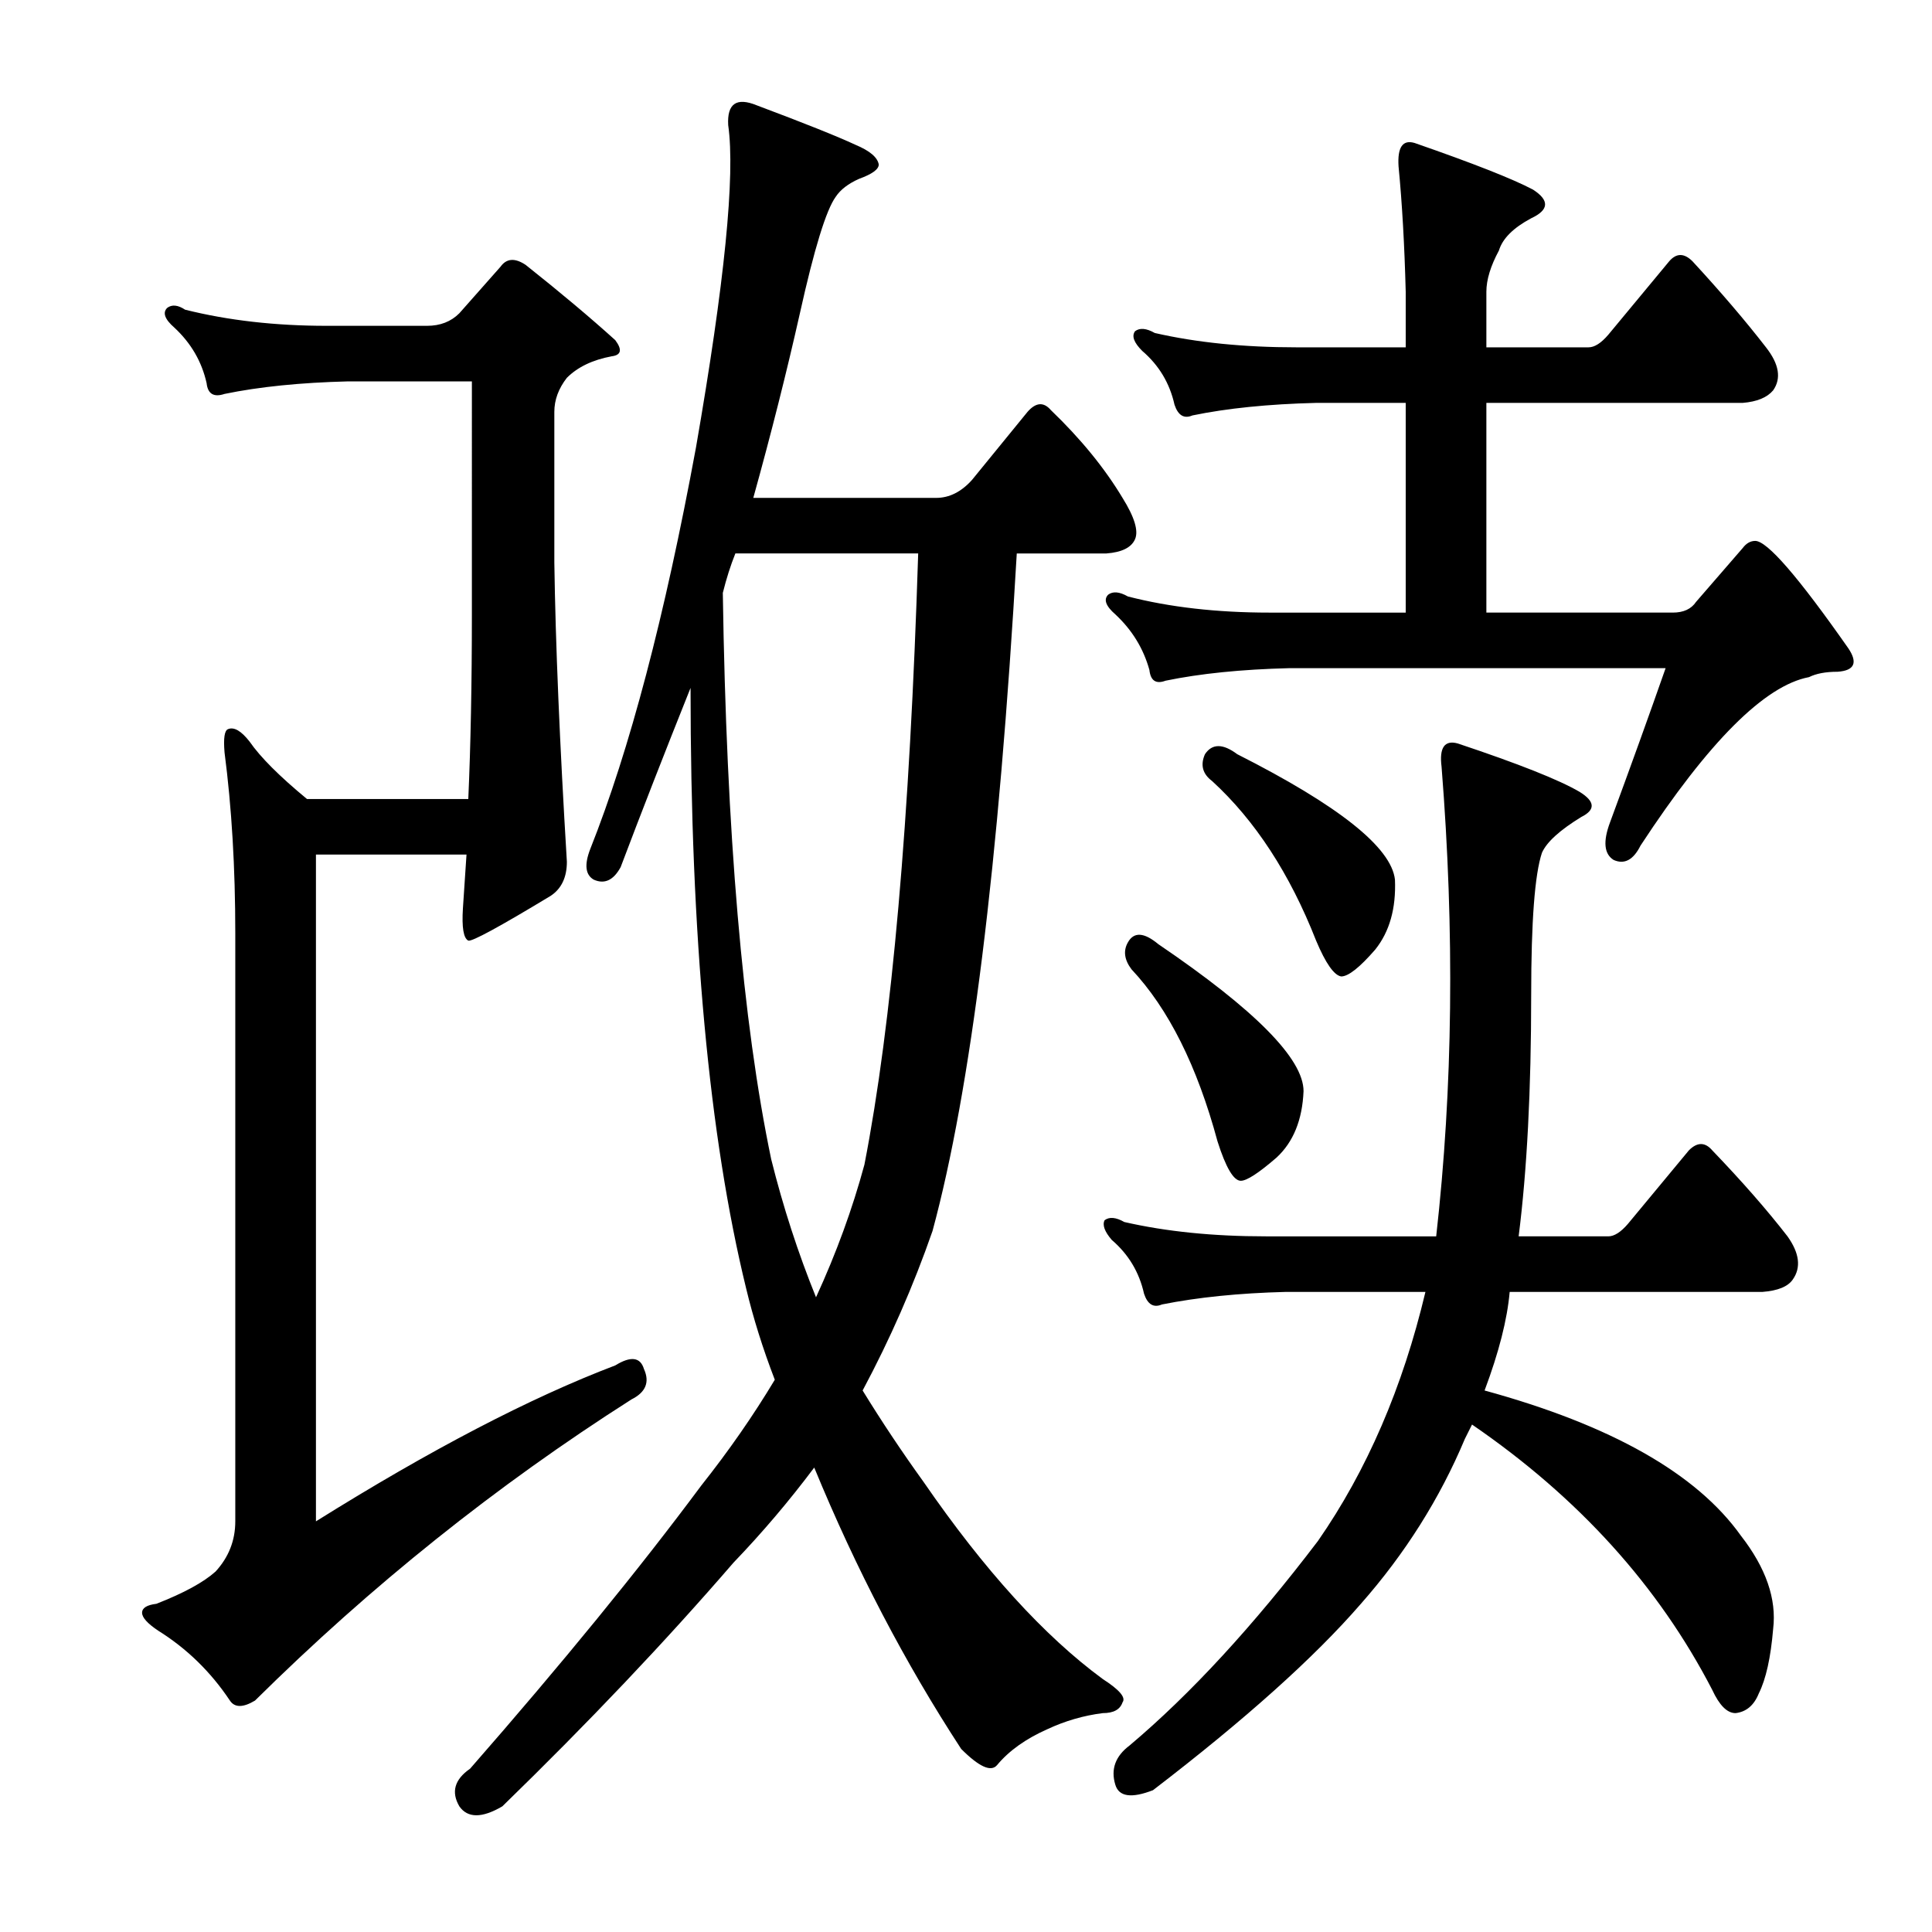 <?xml version="1.0" encoding="utf-8"?>
<!-- Generator: Adobe Illustrator 16.0.0, SVG Export Plug-In . SVG Version: 6.00 Build 0)  -->
<!DOCTYPE svg PUBLIC "-//W3C//DTD SVG 1.1//EN" "http://www.w3.org/Graphics/SVG/1.1/DTD/svg11.dtd">
<svg version="1.1" id="图层_1" xmlns="http://www.w3.org/2000/svg" xmlns:xlink="http://www.w3.org/1999/xlink" x="0px" y="0px"
	 width="1000px" height="1000px" viewBox="0 0 1000 1000" enable-background="new 0 0 1000 1000" xml:space="preserve">
<path d="M221.053,168.643c6.799,0,12.365-2.16,16.699-6.494l21.338-24.121c3.088-4.319,7.422-4.639,12.988-0.928
	c17.932,14.235,33.398,27.224,46.387,38.965c3.711,4.958,3.088,7.741-1.855,8.35c-9.9,1.855-17.627,5.566-23.193,11.133
	c-4.334,5.566-6.494,11.452-6.494,17.627v77.93c0.608,42.067,2.783,93.701,6.494,154.932c0,8.045-2.783,13.916-8.35,17.627
	c-26.6,16.091-40.82,23.816-42.676,23.193c-2.479-1.232-3.406-6.799-2.783-16.699c0.608-8.654,1.232-17.932,1.855-27.832h-77.93
	v345.117c59.375-37.109,111.009-64.014,154.932-80.713c8.03-4.943,12.988-4.319,14.844,1.855c3.088,6.813,0.928,12.061-6.494,15.771
	c-69.899,44.531-134.841,96.484-194.824,155.859c-6.189,3.711-10.524,3.711-12.988,0c-9.9-14.844-22.266-26.904-37.109-36.182
	c-5.566-3.711-8.35-6.813-8.35-9.277c0-2.479,2.464-4.03,7.422-4.639c14.221-5.566,24.426-11.133,30.615-16.699
	c6.799-7.422,10.205-16.076,10.205-25.977V483.145c0-34.007-1.855-65.246-5.566-93.701c-0.623-7.422,0-11.438,1.855-12.061
	c3.088-1.232,6.799,0.928,11.133,6.494c5.566,8.045,15.452,17.946,29.688,29.688h83.496c1.232-27.832,1.855-59.68,1.855-95.557
	V197.402h-64.014c-24.744,0.623-46.082,2.783-64.014,6.494c-5.566,1.855-8.669,0-9.277-5.566
	c-2.479-11.133-8.045-20.715-16.699-28.76c-4.958-4.319-6.189-7.727-3.711-10.205c2.464-1.855,5.566-1.536,9.277,0.928
	c22.266,5.566,46.691,8.35,73.291,8.35H221.053z M446.492,719.717c9.886,16.091,20.41,31.862,31.543,47.314
	c31.543,45.778,62.463,79.785,92.773,102.051c8.654,5.566,12.061,9.582,10.205,12.061c-1.247,3.711-4.639,5.566-10.205,5.566
	c-9.9,1.232-19.482,4.016-28.76,8.35c-11.133,4.943-19.802,11.133-25.977,18.555c-3.103,3.711-9.277,0.928-18.555-8.35
	c-29.079-44.531-54.432-93.078-76.074-145.654c-12.988,17.322-26.904,33.718-41.748,49.17
	c-35.254,40.82-75.146,82.873-119.678,126.172c-10.524,6.175-17.946,6.175-22.266,0c-4.334-7.422-2.479-13.916,5.566-19.482
	c47.619-54.432,87.512-103.283,119.678-146.582c14.221-17.932,26.904-36.182,38.037-54.736
	c-6.189-16.076-11.133-31.848-14.844-47.314c-19.178-78.538-28.76-182.141-28.76-310.791
	c-13.611,34.021-25.672,64.941-36.182,92.773c-3.711,6.813-8.35,8.973-13.916,6.494c-4.334-2.464-4.958-7.727-1.855-15.771
	c20.41-51.33,38.646-120.605,54.736-207.813c14.844-85.352,20.41-141.016,16.699-166.992c-0.623-11.133,4.319-14.524,14.844-10.205
	c24.729,9.277,41.748,16.091,51.025,20.41c7.422,3.103,11.438,6.494,12.061,10.205c0,2.479-3.406,4.958-10.205,7.422
	c-5.566,2.479-9.597,5.566-12.061,9.277c-4.958,6.813-11.133,26.904-18.555,60.303c-6.813,30.311-14.844,62.158-24.121,95.557
	h94.629c6.799,0,12.988-3.088,18.555-9.277l28.76-35.254c4.319-4.943,8.35-5.247,12.061-0.928
	c15.452,14.844,27.832,30.007,37.109,45.459c6.175,9.9,8.35,17.019,6.494,21.338c-1.855,4.334-6.813,6.813-14.844,7.422h-46.387
	C517,447.282,502.461,564.177,482.674,637.148C472.773,665.604,460.713,693.132,446.492,719.717z M475.252,286.465h-94.629
	c-2.479,6.189-4.639,12.988-6.494,20.41c1.855,124.316,10.205,222.048,25.049,293.164c6.175,24.744,13.916,48.562,23.193,71.436
	c10.51-22.874,18.859-45.764,25.049-68.652C461.641,529.851,470.918,424.393,475.252,286.465z M761.922,737.344l-3.711,7.422
	c-12.988,30.935-30.935,59.375-53.809,85.352c-24.121,27.832-59.998,59.983-107.617,96.484c-11.133,4.319-17.627,3.392-19.482-2.783
	c-2.479-8.045,0-14.844,7.422-20.41c31.543-26.6,64.014-61.854,97.412-105.762c25.354-36.486,43.908-79.466,55.664-128.955h-72.363
	c-24.121,0.623-45.459,2.783-64.014,6.494c-4.334,1.855-7.422,0-9.277-5.566c-2.479-11.133-8.045-20.41-16.699-27.832
	c-3.711-4.319-4.958-7.727-3.711-10.205c2.464-1.855,5.871-1.536,10.205,0.928c21.643,4.958,46.067,7.422,73.291,7.422h88.135
	c8.654-76.683,9.582-157.715,2.783-243.066c-1.247-9.886,1.536-13.916,8.35-12.061c31.543,10.524,52.562,18.874,63.086,25.049
	c8.03,4.958,8.35,9.277,0.928,12.988c-11.133,6.813-17.946,12.988-20.41,18.555c-3.711,11.133-5.566,35.573-5.566,73.291
	c0,49.489-2.175,91.237-6.494,125.244h46.387c3.088,0,6.494-2.16,10.205-6.494l31.543-38.037c4.319-4.319,8.35-4.319,12.061,0
	c15.452,16.091,28.44,30.935,38.965,44.531c6.175,8.669,7.103,16.091,2.783,22.266c-2.479,3.711-7.741,5.886-15.771,6.494H781.404
	c-1.247,14.235-5.566,31.238-12.988,51.025c65.55,17.946,109.777,42.995,132.666,75.146c12.988,16.699,18.555,32.775,16.699,48.242
	c-1.247,14.844-3.711,25.977-7.422,33.398c-2.479,6.175-6.494,9.582-12.061,10.205c-4.334,0-8.35-4.03-12.061-12.061
	C858.406,820.84,816.963,775.076,761.922,737.344z M727.596,317.08V208.535h-46.387c-24.744,0.623-46.082,2.783-64.014,6.494
	c-4.334,1.855-7.422,0-9.277-5.566c-2.479-11.133-8.045-20.41-16.699-27.832c-4.334-4.319-5.566-7.727-3.711-10.205
	c2.464-1.855,5.871-1.536,10.205,0.928c21.643,4.958,46.067,7.422,73.291,7.422h56.592v-28.76
	c-0.623-24.121-1.855-45.764-3.711-64.941c-0.623-9.886,2.16-13.916,8.35-12.061c30.296,10.524,50.706,18.555,61.23,24.121
	c8.654,5.566,8.35,10.524-0.928,14.844c-9.277,4.958-14.844,10.524-16.699,16.699c-4.334,8.045-6.494,15.163-6.494,21.338v28.76
	h52.881c3.088,0,6.494-2.16,10.205-6.494l31.543-38.037c3.711-4.319,7.727-4.319,12.061,0
	c14.844,16.091,27.513,30.935,38.037,44.531c6.799,8.669,8.03,16.091,3.711,22.266c-3.103,3.711-8.35,5.886-15.771,6.494H769.344
	V317.08h96.484c5.566,0,9.582-1.855,12.061-5.566l24.121-27.832c1.855-2.464,4.016-3.711,6.494-3.711
	c6.175,0,22.266,18.555,48.242,55.664c4.943,7.422,3.088,11.452-5.566,12.061c-6.189,0-11.133,0.928-14.844,2.783
	c-22.889,4.334-51.953,33.398-87.207,87.207c-3.711,7.422-8.35,9.9-13.916,7.422c-4.958-3.088-5.566-9.582-1.855-19.482
	c10.51-28.44,20.091-55.041,28.76-79.785H667.293c-24.744,0.623-46.082,2.783-64.014,6.494c-4.958,1.855-7.741,0-8.35-5.566
	c-3.103-11.133-8.973-20.715-17.627-28.76c-4.958-4.319-6.189-7.727-3.711-10.205c2.464-1.855,5.871-1.536,10.205,0.928
	c21.643,5.566,46.067,8.35,73.291,8.35H727.596z M583.797,487.783c3.088-5.566,8.35-5.247,15.771,0.928
	c50.098,34.021,75.146,59.375,75.146,76.074c-0.623,14.844-5.262,26.296-13.916,34.326c-9.277,8.045-15.467,12.061-18.555,12.061
	c-3.711,0-7.741-6.799-12.061-20.41c-10.524-38.965-25.368-68.652-44.531-89.063C581.941,496.756,581.318,492.117,583.797,487.783z
	 M623.689,390.371c3.711-5.566,9.277-5.566,16.699,0c52.562,26.6,79.785,48.242,81.641,64.941
	c0.608,14.844-2.783,26.904-10.205,36.182c-8.045,9.277-13.916,13.916-17.627,13.916c-3.711-0.608-8.045-6.799-12.988-18.555
	c-13.611-34.631-31.543-62.158-53.809-82.568C622.442,400.576,621.211,395.938,623.689,390.371z"/>
</svg>
